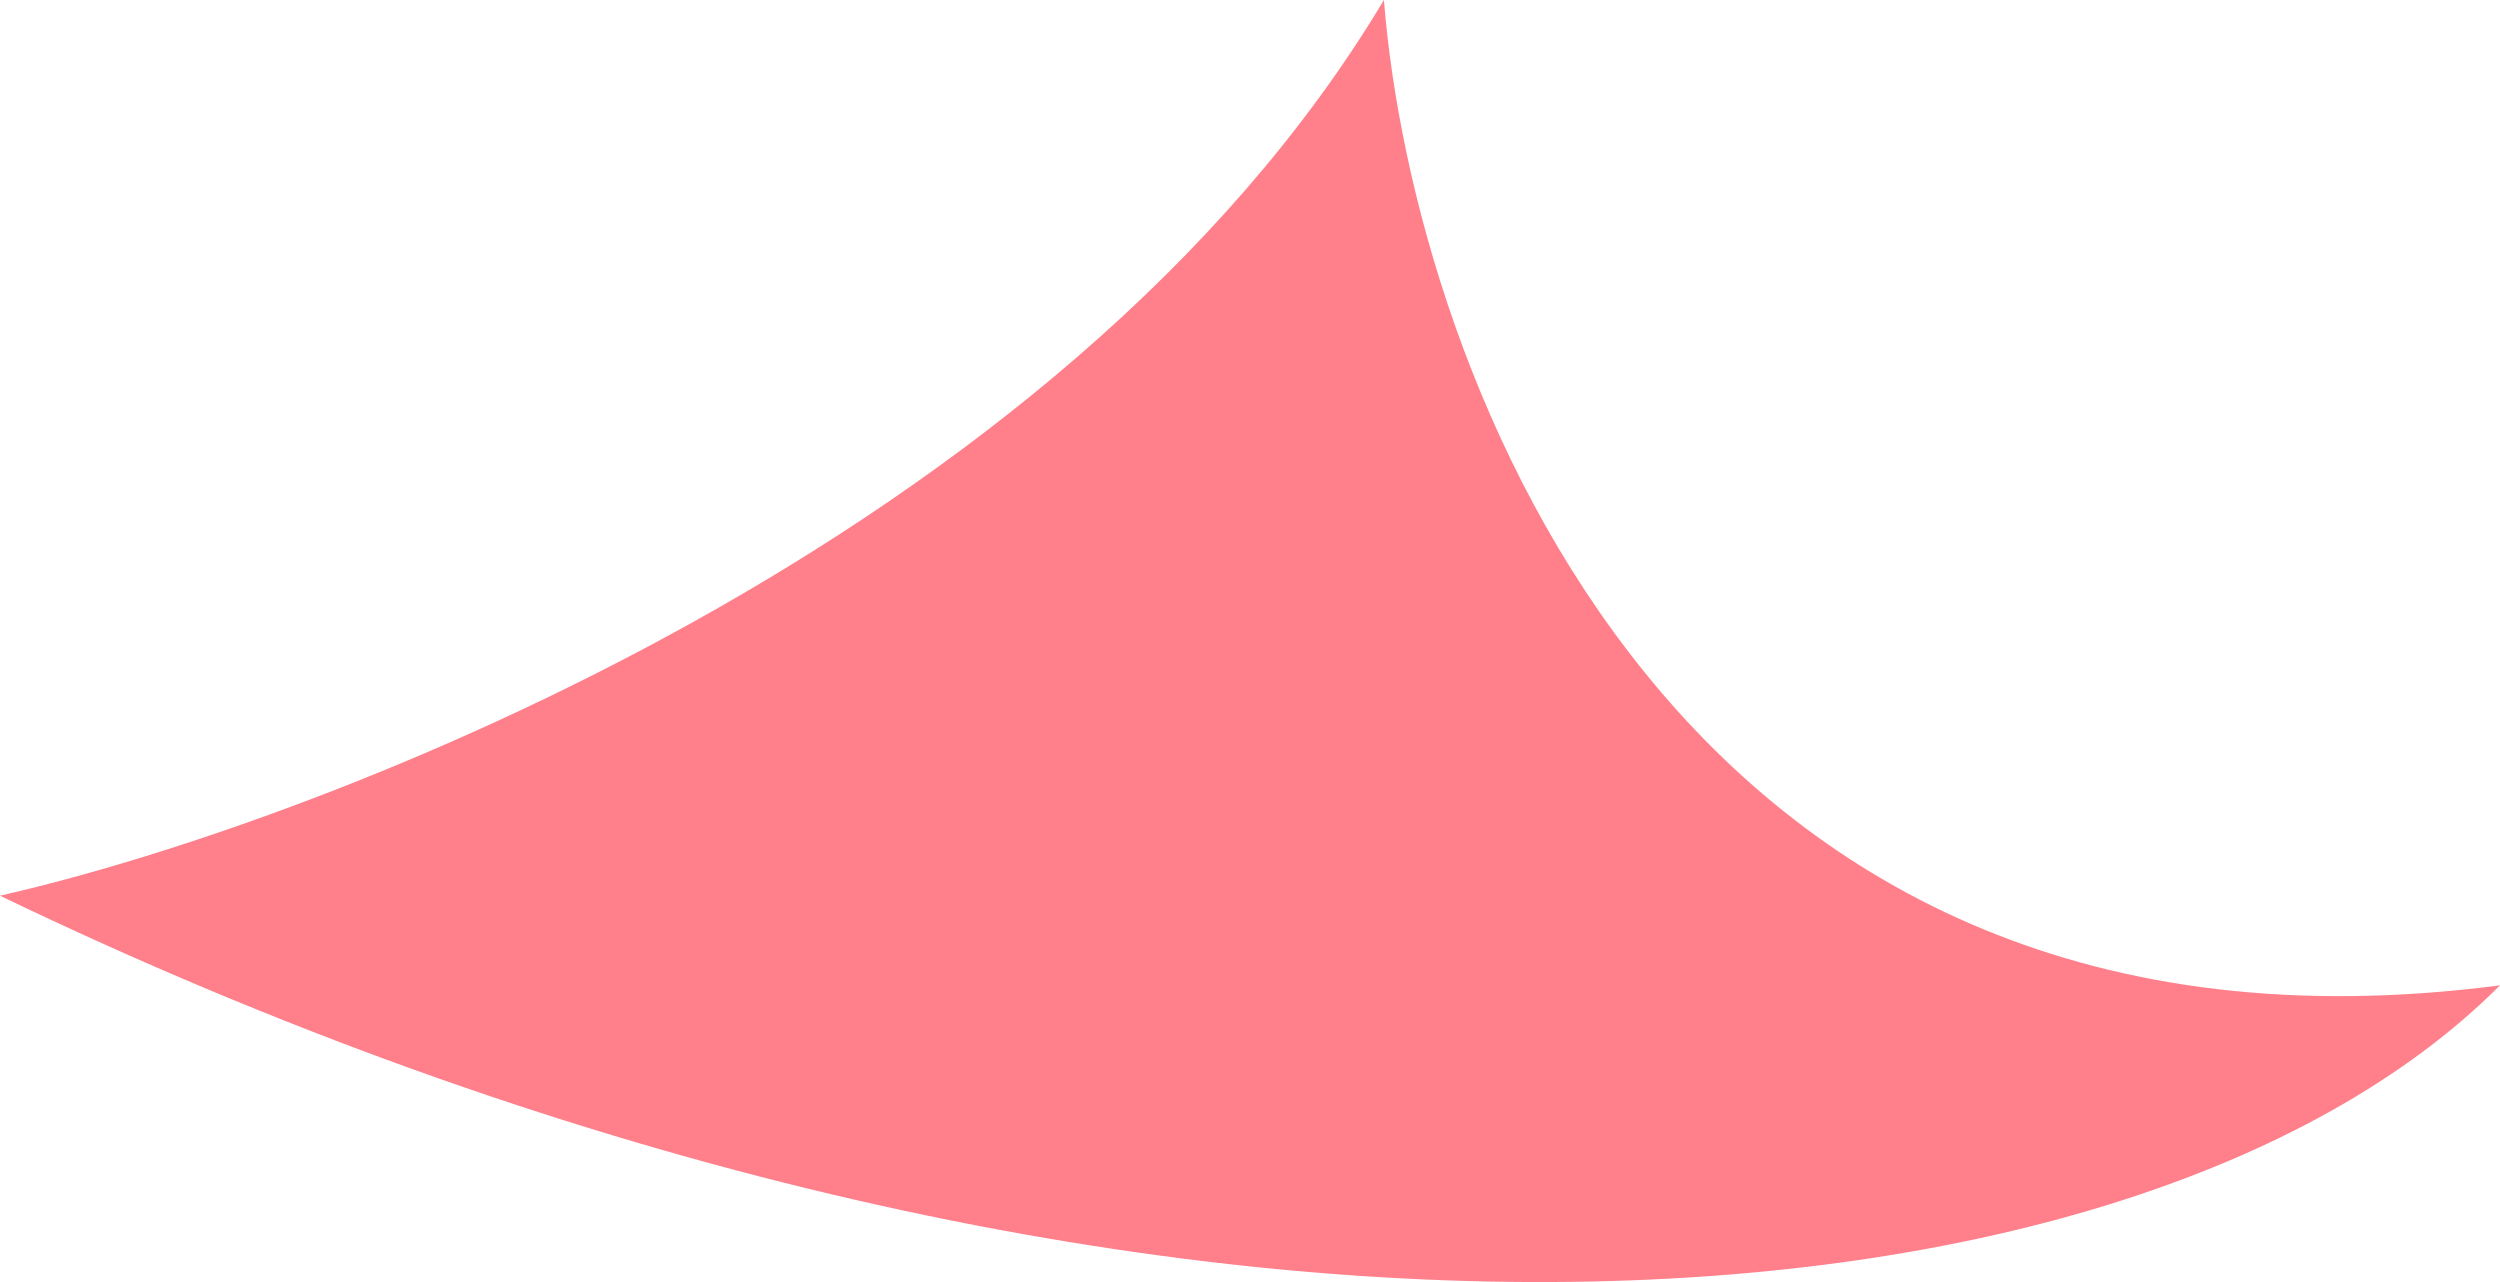 <svg width="39" height="20" viewBox="0 0 39 20" fill="none" xmlns="http://www.w3.org/2000/svg">
<path d="M39 15.371C26.186 17.048 22.054 5.822 21.589 0C16.575 8.384 5.107 12.809 0 13.973C17.411 22.358 33.196 21.193 39 15.371Z" fill="#FF808B"/>
</svg>
